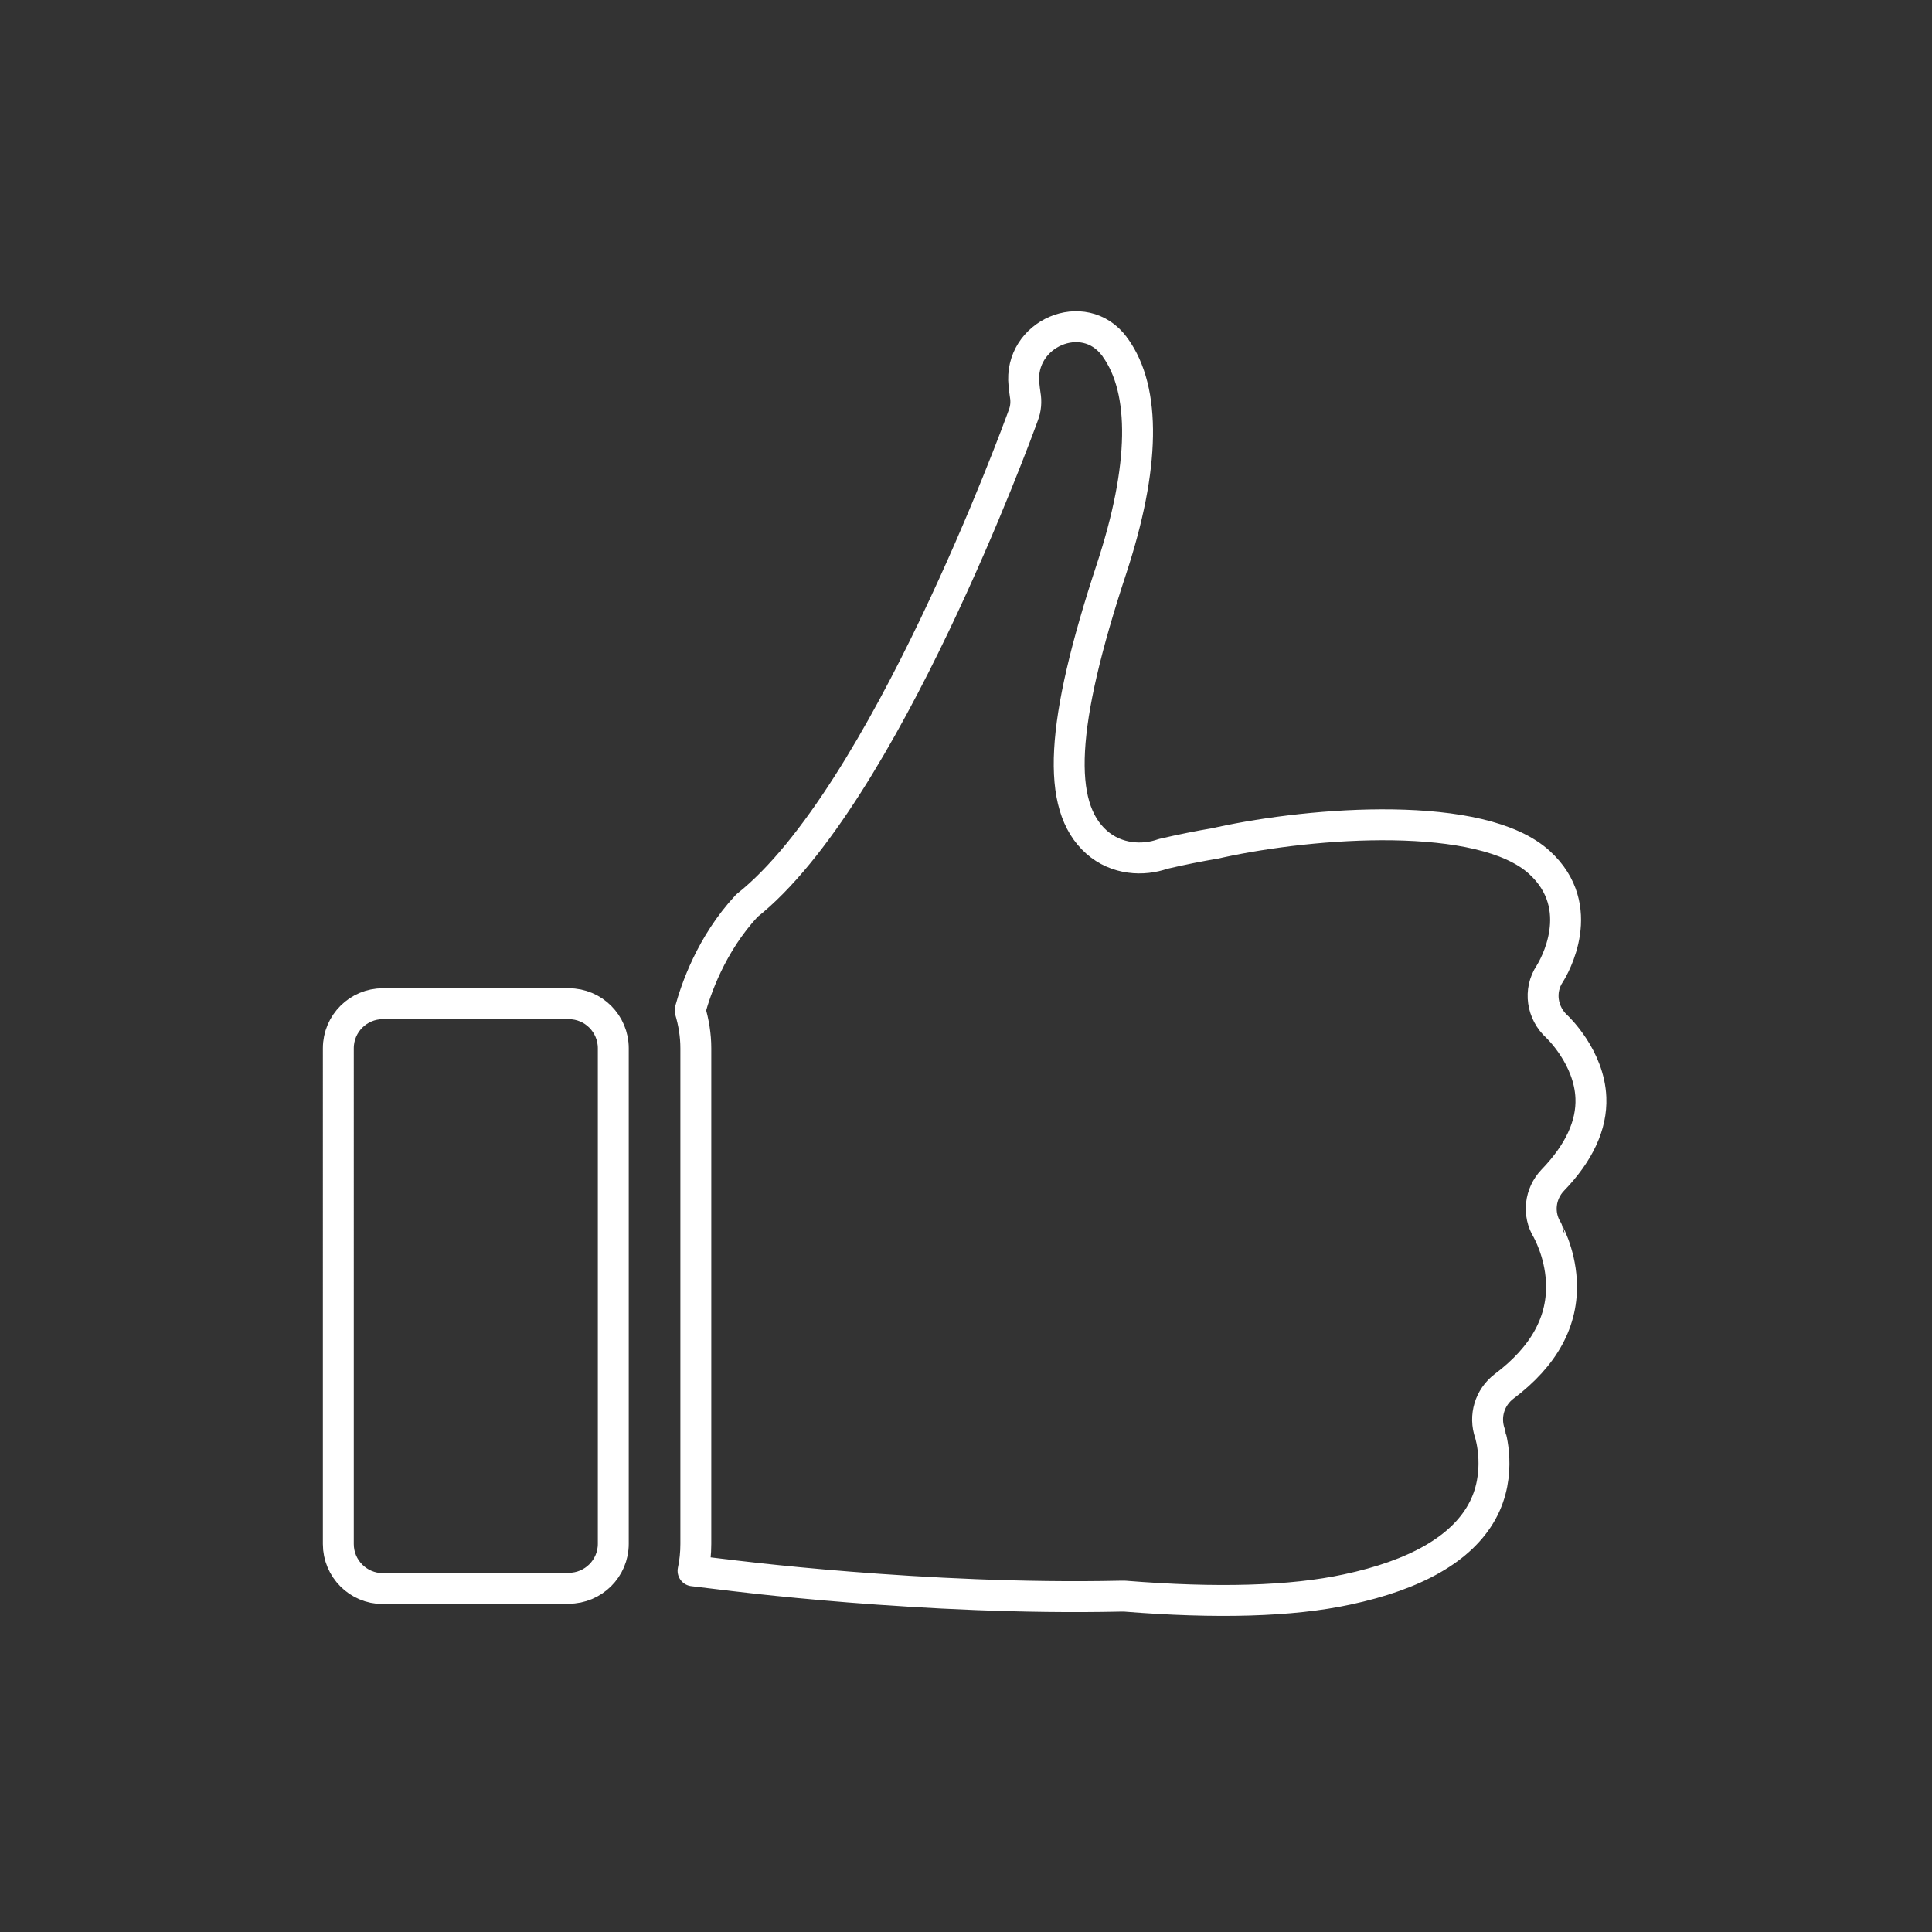 <svg id="Layer_1" xmlns="http://www.w3.org/2000/svg" viewBox="0 0 125 125" width="125"  height="125" ><rect x="0" y="0" width="125" height="125" fill="#333333" stroke="none"/><style>.acc-thumb{stroke:#fff;fill:none;stroke-width:2;stroke-linecap:round;stroke-linejoin:round;stroke-miterlimit:10}</style><path class="acc-thumb" d="M24.77 102.78c-1.6 0-2.88-1.3-2.88-2.88V67.82c0-1.6 1.3-2.88 2.88-2.88H36.8c1.6 0 2.88 1.3 2.88 2.88v32.06c0 1.6-1.3 2.88-2.88 2.88H24.77v.02zm75.69-26.42c-.83.87-.99 2.19-.35 3.22 0 .02.81 1.4.91 3.29.14 2.58-1.1 4.87-3.71 6.83-.93.71-1.3 1.93-.91 3.04 0 .02.85 2.62-.53 5.09-1.32 2.37-4.26 4.06-8.72 5.01-3.57.77-8.42.91-14.38.43h-.28c-12.68.28-25.51-1.38-25.64-1.4h-.02l-1.99-.24c.12-.55.18-1.14.18-1.74V67.82c0-.85-.14-1.68-.37-2.45.36-1.32 1.34-4.26 3.67-6.77 8.86-7.02 17.52-30.71 17.89-31.74.16-.41.2-.87.12-1.32-.03-.21-.06-.43-.08-.65-.36-3.3 3.87-5.14 5.85-2.48.02.02.03.05.05.07 2.01 2.78 1.93 7.75-.24 14.34-3.31 10.04-3.59 15.33-.97 17.66 1.3 1.16 3.04 1.22 4.3.77 1.2-.28 2.35-.51 3.43-.69.08-.02.18-.04.26-.06 6.06-1.32 16.91-2.13 20.67 1.3 3.2 2.92.93 6.79.67 7.2-.73 1.1-.51 2.54.47 3.43.02.02 2.09 1.97 2.19 4.6.07 1.76-.76 3.56-2.47 5.33zm0 0" stroke="#ffffff" fill="none" stroke-width="2px"></path></svg>